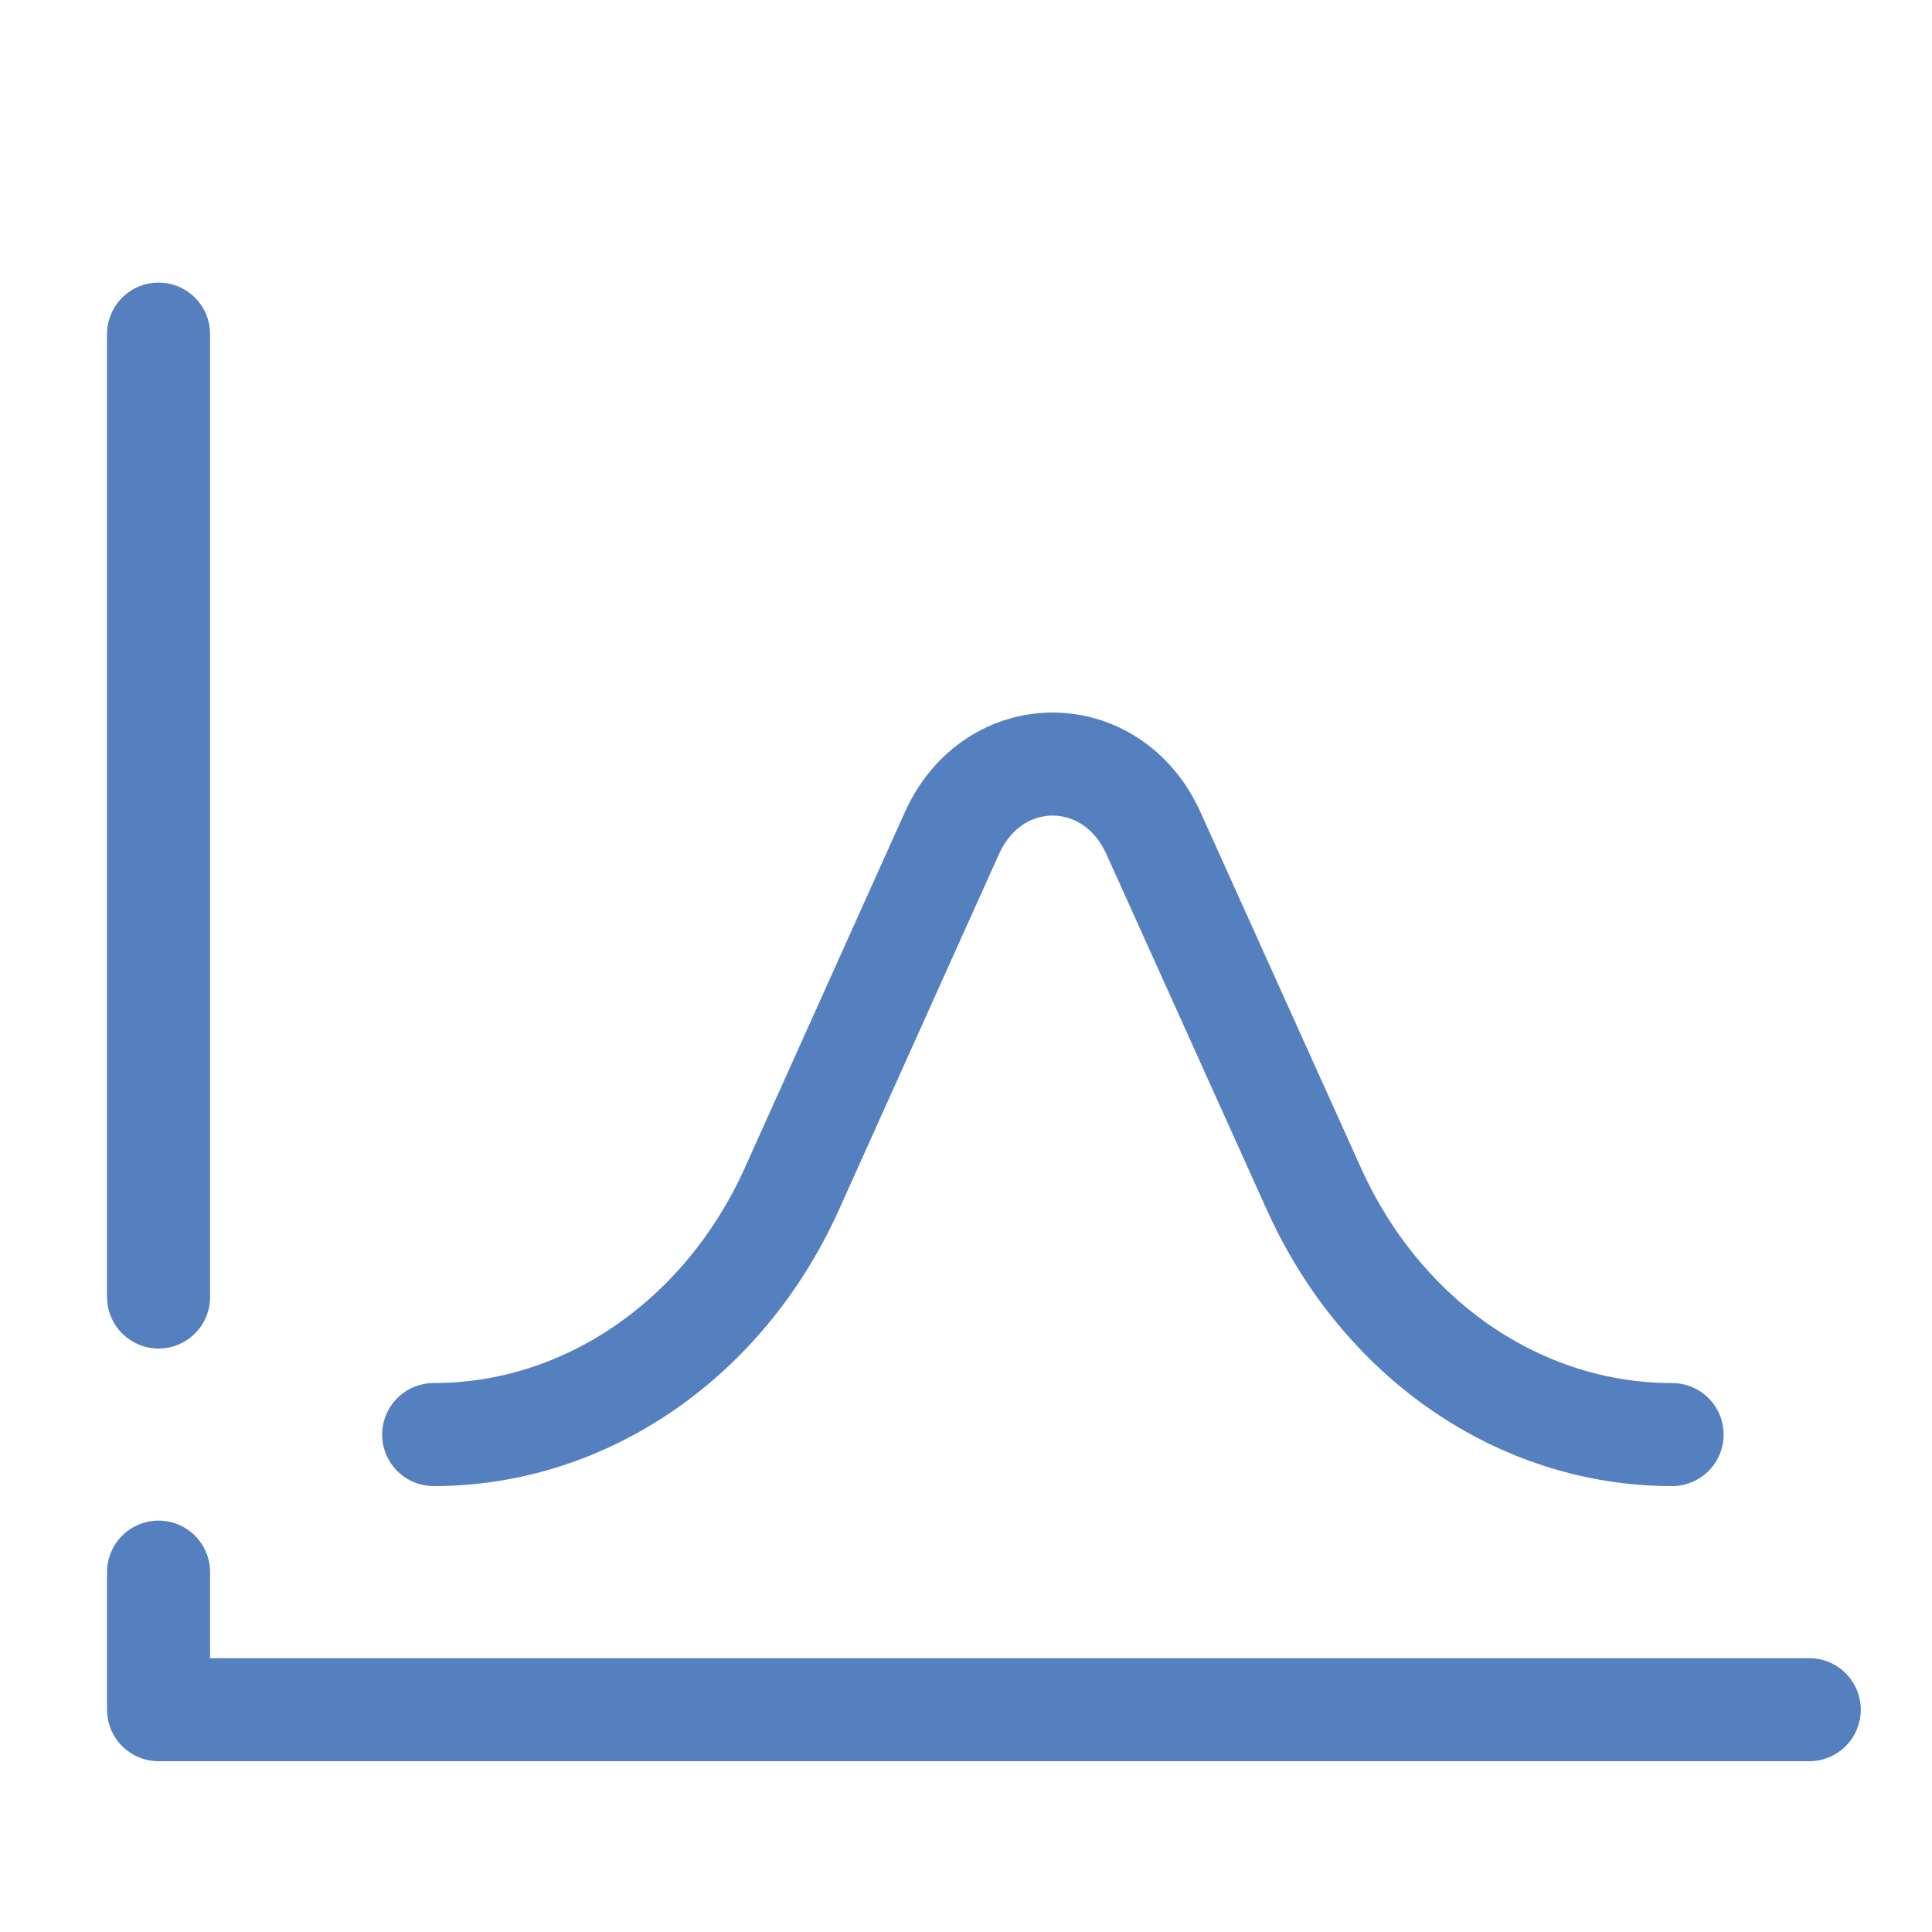 <svg id="Layer_1" data-name="Layer 1" xmlns="http://www.w3.org/2000/svg" viewBox="0 0 150 150"><defs><style>.cls-1,.cls-2{fill:none;stroke:#5580C0;stroke-linecap:round;stroke-width:8px;}.cls-1{stroke-miterlimit:10;}.cls-2{stroke-linejoin:round;}</style></defs><line class="cls-1" x1="12.31" y1="100.7" x2="12.31" y2="25.94"/><polyline class="cls-2" points="140.47 132.74 12.31 132.74 12.31 122.06"/><path class="cls-2" d="M33.67,111.38h0c11.78,0,22.55-7.39,27.82-19.1L73.9,64.7c3.22-7.17,12.43-7.17,15.66,0L102,92.28c5.27,11.71,16,19.1,27.82,19.1h0"/></svg>